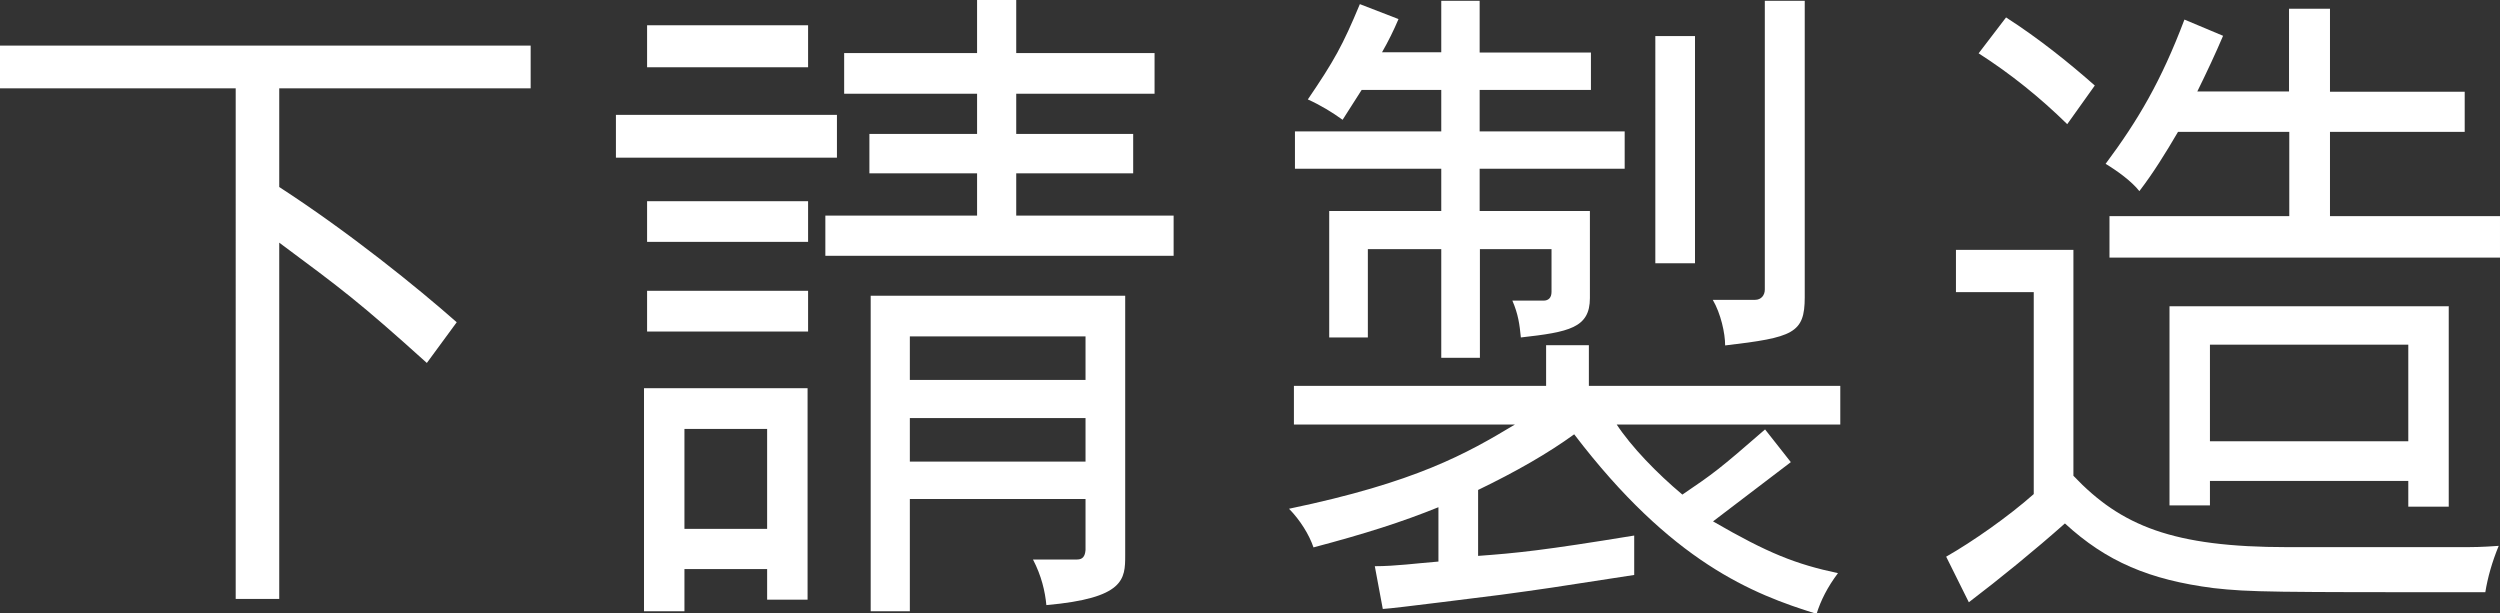 <?xml version="1.0" encoding="UTF-8"?><svg id="a" xmlns="http://www.w3.org/2000/svg" width="97.05" height="23.81" viewBox="0 0 97.05 23.81"><rect x="0" y="0" width="97.05" height="23.81" fill="#333333" stroke="none"/><defs><style>.b{fill:#fff;}</style></defs><path class="b" d="m20.6,1.77v1.66h-9.76v3.83c2.73,1.77,5.37,3.91,6.89,5.25l-1.16,1.58c-2.64-2.38-3.28-2.85-5.73-4.67v13.83h-1.69V3.43H0v-1.66h20.6Z"/><path class="b" d="m32.49,4.46v1.66h-8.58v-1.66h8.58Zm-1.14,10.61v8.21h-1.57v-1.19h-3.21v1.64h-1.57v-8.66h6.34Zm.02-14.1v1.64h-6.25V.98h6.25Zm0,6.84v1.58h-6.25v-1.58h6.25Zm0,3.48v1.58h-6.25v-1.58h6.25Zm-4.8,5.36v3.88h3.21v-3.88h-3.21ZM39.45,0v2.06h5.37v1.58h-5.37v1.56h4.54v1.53h-4.54v1.64h6.11v1.56h-13.52v-1.56h5.89v-1.64h-4.18v-1.53h4.18v-1.56h-5.16v-1.58h5.16V0h1.52Zm4.23,11.48v10.08c0,.92-.02,1.66-3.06,1.93-.05-.53-.19-1.14-.52-1.77h1.71c.21,0,.31-.11.33-.37v-1.98h-6.82v4.36h-1.52v-12.25h9.88Zm-8.36,1.58v1.69h6.82v-1.69h-6.82Zm0,3.17v1.69h6.82v-1.69h-6.82Z"/><path class="b" d="m62.74,16.45c.59.9,1.59,1.93,2.57,2.75,1.21-.82,1.43-.98,3.21-2.53l1,1.27-3.02,2.3c2.14,1.24,3.21,1.66,4.85,2.01-.4.53-.67,1.06-.83,1.58-2.49-.77-5.63-2.01-9.41-6.97-1.02.74-2.26,1.45-3.73,2.16v2.56c1.5-.11,2.52-.21,6.06-.79v1.53c-3.21.5-3.56.55-5.18.77-.45.05-4.13.53-4.58.55l-.31-1.66c.81,0,1.59-.11,2.47-.18v-2.11c-1.43.58-2.85,1.03-4.85,1.56-.17-.5-.52-1.06-.95-1.5,4.94-1.03,6.89-2.14,8.77-3.27h-8.58v-1.5h9.79v-1.58h1.66v1.58h9.76v1.5h-8.7ZM57.44.03v2.01h4.32v1.45h-4.32v1.61h5.63v1.45h-5.63v1.64h4.28v3.38c0,1.16-.81,1.32-2.68,1.53-.05-.5-.1-.9-.33-1.43h1.21c.19,0,.31-.11.31-.34v-1.66h-2.78v4.22h-1.5v-4.22h-2.85v3.43h-1.5v-4.91h4.35v-1.64h-5.68v-1.45h5.68v-1.61h-3.09l-.74,1.16c-.4-.29-.88-.58-1.35-.79,1.02-1.5,1.35-2.09,2.02-3.7l1.5.58c-.19.45-.4.87-.64,1.29h2.3V.03h1.5Zm8.36,1.37v8.82h-1.54V1.4h1.54ZM70.06.03v11.51c0,1.4-.45,1.56-3.09,1.87,0-.48-.17-1.24-.48-1.77h1.64c.24,0,.38-.18.38-.4V.03h1.54Z"/><path class="b" d="m80.49,9.71v8.76c1.85,1.95,3.87,2.77,8.31,2.77h6.63c.64,0,.86,0,1.57-.05-.26.63-.43,1.24-.52,1.8-8.29,0-9.12,0-10.55-.16-2.49-.32-4.16-1.03-5.77-2.51-1.16,1.03-2.52,2.14-3.73,3.06l-.88-1.77c1.02-.58,2.42-1.56,3.4-2.43v-7.84h-3.02v-1.64h4.56Zm-2.61-9.03c1.28.82,2.49,1.8,3.44,2.64l-1.07,1.5c-1.05-1.03-2.19-1.95-3.44-2.75l1.07-1.4Zm12.57-.34v3.22h5.23v1.56h-5.23v3.27h6.6v1.61h-15.16v-1.61h6.98v-3.27h-4.32c-.48.82-.97,1.61-1.5,2.3-.29-.37-.83-.77-1.31-1.06,1.26-1.69,2.16-3.22,3.06-5.6l1.5.63c-.28.66-.64,1.43-1,2.16h3.56V.34h1.57Zm4.61,11.54v7.79h-1.57v-1h-7.7v.95h-1.57v-7.73h10.83Zm-9.27,1.5v3.75h7.7v-3.75h-7.7Z"/></svg>